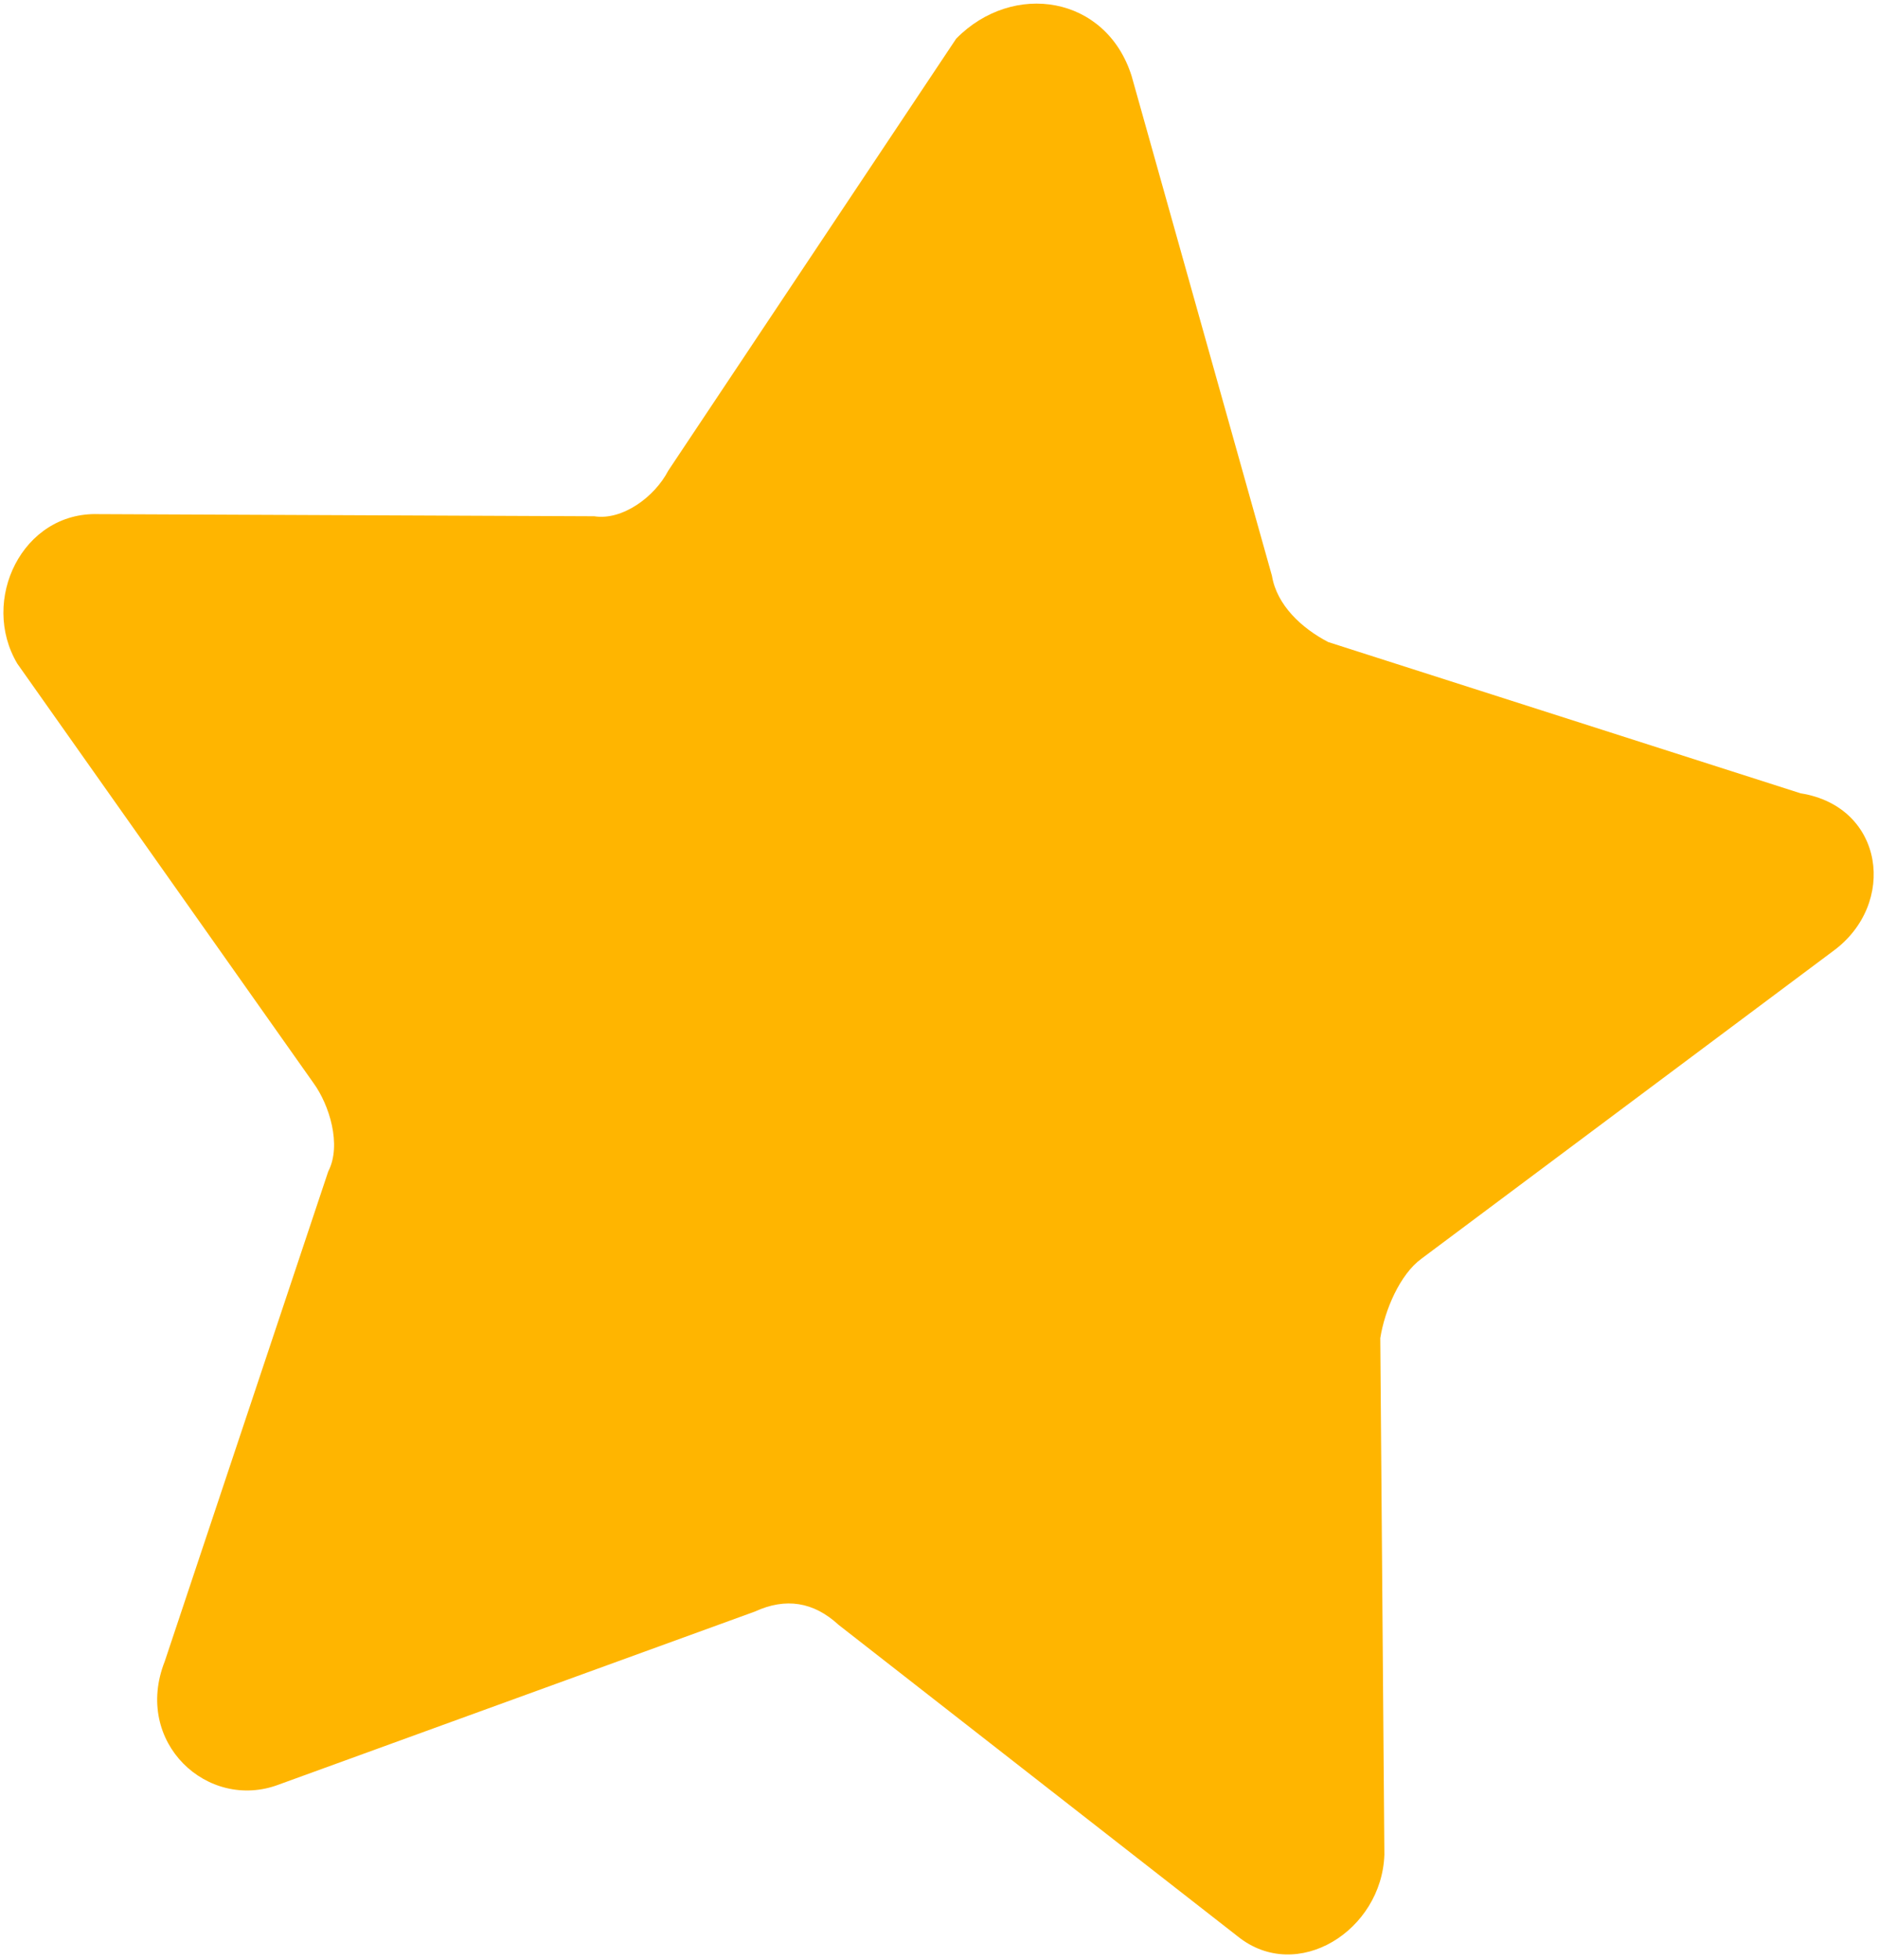 <?xml version="1.0" encoding="UTF-8"?>
<svg width="298px" height="311px" viewBox="0 0 298 311" version="1.1" xmlns="http://www.w3.org/2000/svg" xmlns:xlink="http://www.w3.org/1999/xlink">
    <title>favorite</title>
    <g id="Page-1" stroke="none" stroke-width="1" fill="none" fill-rule="evenodd">
        <g id="star" transform="translate(144, 149) rotate(9) translate(-144, -149) translate(-6, -1)" fill="#FFB500" fill-rule="nonzero">
            <path d="M163.703,9.179 L198.106,84.031 C199.602,88.522 204.089,91.517 208.576,93.014 L286.356,104.99 C299.818,104.99 304.305,119.96 295.331,128.943 L238.492,187.328 C235.5,190.322 234.004,196.31 234.004,200.801 L247.466,281.642 C248.962,293.618 236.996,304.098 226.526,298.109 L156.225,259.186 C151.737,256.192 147.25,256.192 142.763,259.186 L72.462,298.109 C61.991,304.098 48.529,295.115 51.521,281.642 L64.983,200.801 C66.479,196.31 63.487,190.322 60.495,187.328 L3.656,128.943 C-3.823,119.96 0.665,104.99 12.631,103.493 L90.411,91.517 C94.898,91.517 99.385,87.025 100.881,82.534 L135.284,7.682 C142.763,-2.798 157.72,-2.798 163.703,9.179 Z" id="favorite"></path>
        </g>
    </g>
</svg>